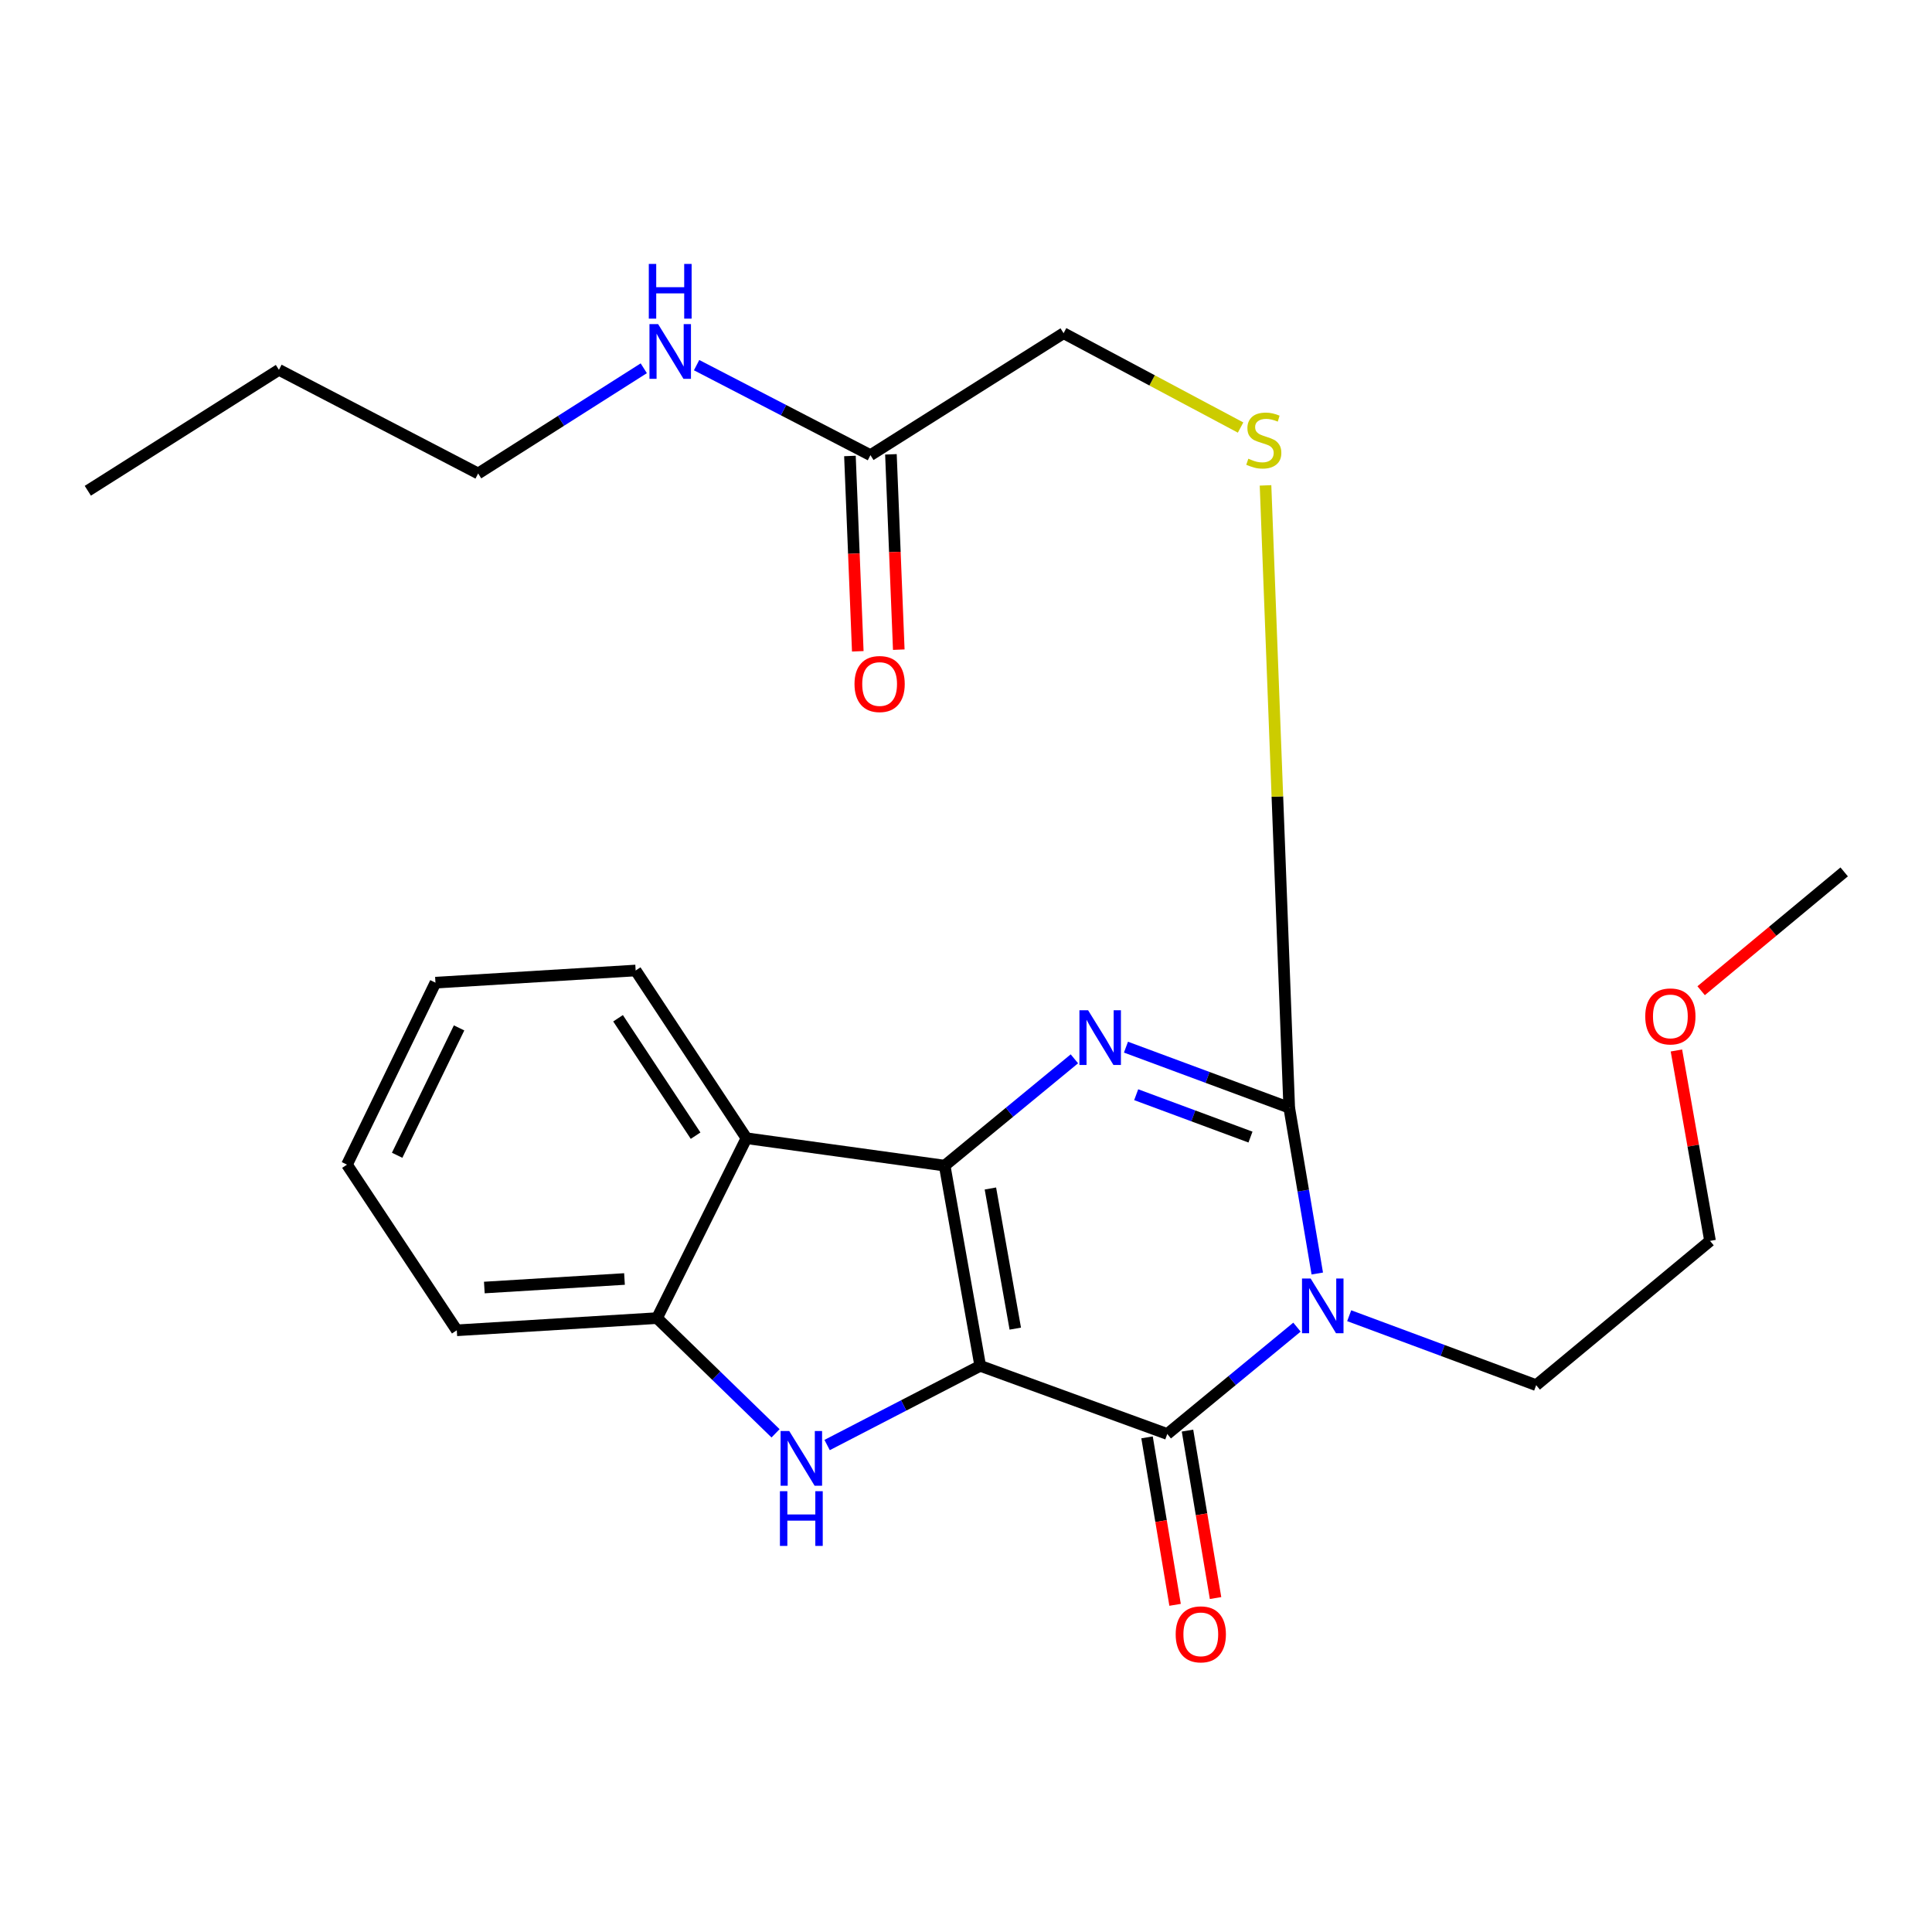 <?xml version='1.0' encoding='iso-8859-1'?>
<svg version='1.1' baseProfile='full'
              xmlns='http://www.w3.org/2000/svg'
                      xmlns:rdkit='http://www.rdkit.org/xml'
                      xmlns:xlink='http://www.w3.org/1999/xlink'
                  xml:space='preserve'
width='1000px' height='1000px' viewBox='0 0 1000 1000'>
<!-- END OF HEADER -->
<rect style='opacity:1.0;fill:#FFFFFF;stroke:none' width='1000' height='1000' x='0' y='0'> </rect>
<path class='bond-0' d='M 507.361,706.955 L 488.958,603.331' style='fill:none;fill-rule:evenodd;stroke:#000000;stroke-width:6px;stroke-linecap:butt;stroke-linejoin:miter;stroke-opacity:1' />
<path class='bond-0' d='M 525.508,687.698 L 512.626,615.162' style='fill:none;fill-rule:evenodd;stroke:#000000;stroke-width:6px;stroke-linecap:butt;stroke-linejoin:miter;stroke-opacity:1' />
<path class='bond-2' d='M 507.361,706.955 L 604.178,742.228' style='fill:none;fill-rule:evenodd;stroke:#000000;stroke-width:6px;stroke-linecap:butt;stroke-linejoin:miter;stroke-opacity:1' />
<path class='bond-5' d='M 507.361,706.955 L 467.738,727.451' style='fill:none;fill-rule:evenodd;stroke:#000000;stroke-width:6px;stroke-linecap:butt;stroke-linejoin:miter;stroke-opacity:1' />
<path class='bond-5' d='M 467.738,727.451 L 428.114,747.947' style='fill:none;fill-rule:evenodd;stroke:#0000FF;stroke-width:6px;stroke-linecap:butt;stroke-linejoin:miter;stroke-opacity:1' />
<path class='bond-3' d='M 488.958,603.331 L 522.53,575.689' style='fill:none;fill-rule:evenodd;stroke:#000000;stroke-width:6px;stroke-linecap:butt;stroke-linejoin:miter;stroke-opacity:1' />
<path class='bond-3' d='M 522.53,575.689 L 556.102,548.046' style='fill:none;fill-rule:evenodd;stroke:#0000FF;stroke-width:6px;stroke-linecap:butt;stroke-linejoin:miter;stroke-opacity:1' />
<path class='bond-6' d='M 488.958,603.331 L 386.361,589.14' style='fill:none;fill-rule:evenodd;stroke:#000000;stroke-width:6px;stroke-linecap:butt;stroke-linejoin:miter;stroke-opacity:1' />
<path class='bond-1' d='M 671.31,686.924 L 637.744,714.576' style='fill:none;fill-rule:evenodd;stroke:#0000FF;stroke-width:6px;stroke-linecap:butt;stroke-linejoin:miter;stroke-opacity:1' />
<path class='bond-1' d='M 637.744,714.576 L 604.178,742.228' style='fill:none;fill-rule:evenodd;stroke:#000000;stroke-width:6px;stroke-linecap:butt;stroke-linejoin:miter;stroke-opacity:1' />
<path class='bond-4' d='M 681.821,659.168 L 674.562,616.256' style='fill:none;fill-rule:evenodd;stroke:#0000FF;stroke-width:6px;stroke-linecap:butt;stroke-linejoin:miter;stroke-opacity:1' />
<path class='bond-4' d='M 674.562,616.256 L 667.303,573.344' style='fill:none;fill-rule:evenodd;stroke:#000000;stroke-width:6px;stroke-linecap:butt;stroke-linejoin:miter;stroke-opacity:1' />
<path class='bond-12' d='M 698.342,681.012 L 746.732,698.986' style='fill:none;fill-rule:evenodd;stroke:#0000FF;stroke-width:6px;stroke-linecap:butt;stroke-linejoin:miter;stroke-opacity:1' />
<path class='bond-12' d='M 746.732,698.986 L 795.122,716.959' style='fill:none;fill-rule:evenodd;stroke:#000000;stroke-width:6px;stroke-linecap:butt;stroke-linejoin:miter;stroke-opacity:1' />
<path class='bond-9' d='M 593.707,743.981 L 600.964,787.32' style='fill:none;fill-rule:evenodd;stroke:#000000;stroke-width:6px;stroke-linecap:butt;stroke-linejoin:miter;stroke-opacity:1' />
<path class='bond-9' d='M 600.964,787.32 L 608.222,830.658' style='fill:none;fill-rule:evenodd;stroke:#FF0000;stroke-width:6px;stroke-linecap:butt;stroke-linejoin:miter;stroke-opacity:1' />
<path class='bond-9' d='M 614.65,740.474 L 621.907,783.813' style='fill:none;fill-rule:evenodd;stroke:#000000;stroke-width:6px;stroke-linecap:butt;stroke-linejoin:miter;stroke-opacity:1' />
<path class='bond-9' d='M 621.907,783.813 L 629.165,827.151' style='fill:none;fill-rule:evenodd;stroke:#FF0000;stroke-width:6px;stroke-linecap:butt;stroke-linejoin:miter;stroke-opacity:1' />
<path class='bond-26' d='M 582.797,542.007 L 625.05,557.675' style='fill:none;fill-rule:evenodd;stroke:#0000FF;stroke-width:6px;stroke-linecap:butt;stroke-linejoin:miter;stroke-opacity:1' />
<path class='bond-26' d='M 625.05,557.675 L 667.303,573.344' style='fill:none;fill-rule:evenodd;stroke:#000000;stroke-width:6px;stroke-linecap:butt;stroke-linejoin:miter;stroke-opacity:1' />
<path class='bond-26' d='M 588.09,566.617 L 617.667,577.585' style='fill:none;fill-rule:evenodd;stroke:#0000FF;stroke-width:6px;stroke-linecap:butt;stroke-linejoin:miter;stroke-opacity:1' />
<path class='bond-26' d='M 617.667,577.585 L 647.244,588.553' style='fill:none;fill-rule:evenodd;stroke:#000000;stroke-width:6px;stroke-linecap:butt;stroke-linejoin:miter;stroke-opacity:1' />
<path class='bond-8' d='M 667.303,573.344 L 661.169,412.289' style='fill:none;fill-rule:evenodd;stroke:#000000;stroke-width:6px;stroke-linecap:butt;stroke-linejoin:miter;stroke-opacity:1' />
<path class='bond-8' d='M 661.169,412.289 L 655.034,251.234' style='fill:none;fill-rule:evenodd;stroke:#CCCC00;stroke-width:6px;stroke-linecap:butt;stroke-linejoin:miter;stroke-opacity:1' />
<path class='bond-7' d='M 401.423,741.881 L 370.747,712.067' style='fill:none;fill-rule:evenodd;stroke:#0000FF;stroke-width:6px;stroke-linecap:butt;stroke-linejoin:miter;stroke-opacity:1' />
<path class='bond-7' d='M 370.747,712.067 L 340.07,682.252' style='fill:none;fill-rule:evenodd;stroke:#000000;stroke-width:6px;stroke-linecap:butt;stroke-linejoin:miter;stroke-opacity:1' />
<path class='bond-15' d='M 386.361,589.14 L 329.016,502.326' style='fill:none;fill-rule:evenodd;stroke:#000000;stroke-width:6px;stroke-linecap:butt;stroke-linejoin:miter;stroke-opacity:1' />
<path class='bond-15' d='M 360.041,587.821 L 319.9,527.052' style='fill:none;fill-rule:evenodd;stroke:#000000;stroke-width:6px;stroke-linecap:butt;stroke-linejoin:miter;stroke-opacity:1' />
<path class='bond-25' d='M 386.361,589.14 L 340.07,682.252' style='fill:none;fill-rule:evenodd;stroke:#000000;stroke-width:6px;stroke-linecap:butt;stroke-linejoin:miter;stroke-opacity:1' />
<path class='bond-16' d='M 340.07,682.252 L 236.434,688.564' style='fill:none;fill-rule:evenodd;stroke:#000000;stroke-width:6px;stroke-linecap:butt;stroke-linejoin:miter;stroke-opacity:1' />
<path class='bond-16' d='M 323.234,662.004 L 250.689,666.422' style='fill:none;fill-rule:evenodd;stroke:#000000;stroke-width:6px;stroke-linecap:butt;stroke-linejoin:miter;stroke-opacity:1' />
<path class='bond-13' d='M 642.122,221.301 L 596.318,196.881' style='fill:none;fill-rule:evenodd;stroke:#CCCC00;stroke-width:6px;stroke-linecap:butt;stroke-linejoin:miter;stroke-opacity:1' />
<path class='bond-13' d='M 596.318,196.881 L 550.514,172.462' style='fill:none;fill-rule:evenodd;stroke:#000000;stroke-width:6px;stroke-linecap:butt;stroke-linejoin:miter;stroke-opacity:1' />
<path class='bond-10' d='M 450.536,235.587 L 550.514,172.462' style='fill:none;fill-rule:evenodd;stroke:#000000;stroke-width:6px;stroke-linecap:butt;stroke-linejoin:miter;stroke-opacity:1' />
<path class='bond-11' d='M 439.927,236.013 L 441.957,286.563' style='fill:none;fill-rule:evenodd;stroke:#000000;stroke-width:6px;stroke-linecap:butt;stroke-linejoin:miter;stroke-opacity:1' />
<path class='bond-11' d='M 441.957,286.563 L 443.987,337.113' style='fill:none;fill-rule:evenodd;stroke:#FF0000;stroke-width:6px;stroke-linecap:butt;stroke-linejoin:miter;stroke-opacity:1' />
<path class='bond-11' d='M 461.144,235.161 L 463.174,285.711' style='fill:none;fill-rule:evenodd;stroke:#000000;stroke-width:6px;stroke-linecap:butt;stroke-linejoin:miter;stroke-opacity:1' />
<path class='bond-11' d='M 463.174,285.711 L 465.204,336.261' style='fill:none;fill-rule:evenodd;stroke:#FF0000;stroke-width:6px;stroke-linecap:butt;stroke-linejoin:miter;stroke-opacity:1' />
<path class='bond-14' d='M 450.536,235.587 L 405.547,212.291' style='fill:none;fill-rule:evenodd;stroke:#000000;stroke-width:6px;stroke-linecap:butt;stroke-linejoin:miter;stroke-opacity:1' />
<path class='bond-14' d='M 405.547,212.291 L 360.558,188.995' style='fill:none;fill-rule:evenodd;stroke:#0000FF;stroke-width:6px;stroke-linecap:butt;stroke-linejoin:miter;stroke-opacity:1' />
<path class='bond-19' d='M 795.122,716.959 L 885.109,642.273' style='fill:none;fill-rule:evenodd;stroke:#000000;stroke-width:6px;stroke-linecap:butt;stroke-linejoin:miter;stroke-opacity:1' />
<path class='bond-18' d='M 333.216,190.616 L 290.352,217.844' style='fill:none;fill-rule:evenodd;stroke:#0000FF;stroke-width:6px;stroke-linecap:butt;stroke-linejoin:miter;stroke-opacity:1' />
<path class='bond-18' d='M 290.352,217.844 L 247.488,245.072' style='fill:none;fill-rule:evenodd;stroke:#000000;stroke-width:6px;stroke-linecap:butt;stroke-linejoin:miter;stroke-opacity:1' />
<path class='bond-22' d='M 329.016,502.326 L 225.392,508.626' style='fill:none;fill-rule:evenodd;stroke:#000000;stroke-width:6px;stroke-linecap:butt;stroke-linejoin:miter;stroke-opacity:1' />
<path class='bond-23' d='M 236.434,688.564 L 179.597,602.812' style='fill:none;fill-rule:evenodd;stroke:#000000;stroke-width:6px;stroke-linecap:butt;stroke-linejoin:miter;stroke-opacity:1' />
<path class='bond-17' d='M 867.71,543.726 L 876.409,592.999' style='fill:none;fill-rule:evenodd;stroke:#FF0000;stroke-width:6px;stroke-linecap:butt;stroke-linejoin:miter;stroke-opacity:1' />
<path class='bond-17' d='M 876.409,592.999 L 885.109,642.273' style='fill:none;fill-rule:evenodd;stroke:#000000;stroke-width:6px;stroke-linecap:butt;stroke-linejoin:miter;stroke-opacity:1' />
<path class='bond-20' d='M 880.506,512.789 L 917.526,482.041' style='fill:none;fill-rule:evenodd;stroke:#FF0000;stroke-width:6px;stroke-linecap:butt;stroke-linejoin:miter;stroke-opacity:1' />
<path class='bond-20' d='M 917.526,482.041 L 954.545,451.293' style='fill:none;fill-rule:evenodd;stroke:#000000;stroke-width:6px;stroke-linecap:butt;stroke-linejoin:miter;stroke-opacity:1' />
<path class='bond-21' d='M 247.488,245.072 L 144.371,191.42' style='fill:none;fill-rule:evenodd;stroke:#000000;stroke-width:6px;stroke-linecap:butt;stroke-linejoin:miter;stroke-opacity:1' />
<path class='bond-24' d='M 144.371,191.42 L 45.455,254.014' style='fill:none;fill-rule:evenodd;stroke:#000000;stroke-width:6px;stroke-linecap:butt;stroke-linejoin:miter;stroke-opacity:1' />
<path class='bond-27' d='M 225.392,508.626 L 179.597,602.812' style='fill:none;fill-rule:evenodd;stroke:#000000;stroke-width:6px;stroke-linecap:butt;stroke-linejoin:miter;stroke-opacity:1' />
<path class='bond-27' d='M 237.62,532.039 L 205.563,597.969' style='fill:none;fill-rule:evenodd;stroke:#000000;stroke-width:6px;stroke-linecap:butt;stroke-linejoin:miter;stroke-opacity:1' />
<path  class='atom-2' d='M 678.397 661.769
L 687.677 676.769
Q 688.597 678.249, 690.077 680.929
Q 691.557 683.609, 691.637 683.769
L 691.637 661.769
L 695.397 661.769
L 695.397 690.089
L 691.517 690.089
L 681.557 673.689
Q 680.397 671.769, 679.157 669.569
Q 677.957 667.369, 677.597 666.689
L 677.597 690.089
L 673.917 690.089
L 673.917 661.769
L 678.397 661.769
' fill='#0000FF'/>
<path  class='atom-4' d='M 563.188 522.896
L 572.468 537.896
Q 573.388 539.376, 574.868 542.056
Q 576.348 544.736, 576.428 544.896
L 576.428 522.896
L 580.188 522.896
L 580.188 551.216
L 576.308 551.216
L 566.348 534.816
Q 565.188 532.896, 563.948 530.696
Q 562.748 528.496, 562.388 527.816
L 562.388 551.216
L 558.708 551.216
L 558.708 522.896
L 563.188 522.896
' fill='#0000FF'/>
<path  class='atom-6' d='M 408.508 740.69
L 417.788 755.69
Q 418.708 757.17, 420.188 759.85
Q 421.668 762.53, 421.748 762.69
L 421.748 740.69
L 425.508 740.69
L 425.508 769.01
L 421.628 769.01
L 411.668 752.61
Q 410.508 750.69, 409.268 748.49
Q 408.068 746.29, 407.708 745.61
L 407.708 769.01
L 404.028 769.01
L 404.028 740.69
L 408.508 740.69
' fill='#0000FF'/>
<path  class='atom-6' d='M 403.688 771.842
L 407.528 771.842
L 407.528 783.882
L 422.008 783.882
L 422.008 771.842
L 425.848 771.842
L 425.848 800.162
L 422.008 800.162
L 422.008 787.082
L 407.528 787.082
L 407.528 800.162
L 403.688 800.162
L 403.688 771.842
' fill='#0000FF'/>
<path  class='atom-9' d='M 646.138 237.427
Q 646.458 237.547, 647.778 238.107
Q 649.098 238.667, 650.538 239.027
Q 652.018 239.347, 653.458 239.347
Q 656.138 239.347, 657.698 238.067
Q 659.258 236.747, 659.258 234.467
Q 659.258 232.907, 658.458 231.947
Q 657.698 230.987, 656.498 230.467
Q 655.298 229.947, 653.298 229.347
Q 650.778 228.587, 649.258 227.867
Q 647.778 227.147, 646.698 225.627
Q 645.658 224.107, 645.658 221.547
Q 645.658 217.987, 648.058 215.787
Q 650.498 213.587, 655.298 213.587
Q 658.578 213.587, 662.298 215.147
L 661.378 218.227
Q 657.978 216.827, 655.418 216.827
Q 652.658 216.827, 651.138 217.987
Q 649.618 219.107, 649.658 221.067
Q 649.658 222.587, 650.418 223.507
Q 651.218 224.427, 652.338 224.947
Q 653.498 225.467, 655.418 226.067
Q 657.978 226.867, 659.498 227.667
Q 661.018 228.467, 662.098 230.107
Q 663.218 231.707, 663.218 234.467
Q 663.218 238.387, 660.578 240.507
Q 657.978 242.587, 653.618 242.587
Q 651.098 242.587, 649.178 242.027
Q 647.298 241.507, 645.058 240.587
L 646.138 237.427
' fill='#CCCC00'/>
<path  class='atom-10' d='M 608.531 845.931
Q 608.531 839.131, 611.891 835.331
Q 615.251 831.531, 621.531 831.531
Q 627.811 831.531, 631.171 835.331
Q 634.531 839.131, 634.531 845.931
Q 634.531 852.811, 631.131 856.731
Q 627.731 860.611, 621.531 860.611
Q 615.291 860.611, 611.891 856.731
Q 608.531 852.851, 608.531 845.931
M 621.531 857.411
Q 625.851 857.411, 628.171 854.531
Q 630.531 851.611, 630.531 845.931
Q 630.531 840.371, 628.171 837.571
Q 625.851 834.731, 621.531 834.731
Q 617.211 834.731, 614.851 837.531
Q 612.531 840.331, 612.531 845.931
Q 612.531 851.651, 614.851 854.531
Q 617.211 857.411, 621.531 857.411
' fill='#FF0000'/>
<path  class='atom-12' d='M 442.29 354.049
Q 442.29 347.249, 445.65 343.449
Q 449.01 339.649, 455.29 339.649
Q 461.57 339.649, 464.93 343.449
Q 468.29 347.249, 468.29 354.049
Q 468.29 360.929, 464.89 364.849
Q 461.49 368.729, 455.29 368.729
Q 449.05 368.729, 445.65 364.849
Q 442.29 360.969, 442.29 354.049
M 455.29 365.529
Q 459.61 365.529, 461.93 362.649
Q 464.29 359.729, 464.29 354.049
Q 464.29 348.489, 461.93 345.689
Q 459.61 342.849, 455.29 342.849
Q 450.97 342.849, 448.61 345.649
Q 446.29 348.449, 446.29 354.049
Q 446.29 359.769, 448.61 362.649
Q 450.97 365.529, 455.29 365.529
' fill='#FF0000'/>
<path  class='atom-15' d='M 340.64 167.763
L 349.92 182.763
Q 350.84 184.243, 352.32 186.923
Q 353.8 189.603, 353.88 189.763
L 353.88 167.763
L 357.64 167.763
L 357.64 196.083
L 353.76 196.083
L 343.8 179.683
Q 342.64 177.763, 341.4 175.563
Q 340.2 173.363, 339.84 172.683
L 339.84 196.083
L 336.16 196.083
L 336.16 167.763
L 340.64 167.763
' fill='#0000FF'/>
<path  class='atom-15' d='M 335.82 136.611
L 339.66 136.611
L 339.66 148.651
L 354.14 148.651
L 354.14 136.611
L 357.98 136.611
L 357.98 164.931
L 354.14 164.931
L 354.14 151.851
L 339.66 151.851
L 339.66 164.931
L 335.82 164.931
L 335.82 136.611
' fill='#0000FF'/>
<path  class='atom-18' d='M 851.582 526.094
Q 851.582 519.294, 854.942 515.494
Q 858.302 511.694, 864.582 511.694
Q 870.862 511.694, 874.222 515.494
Q 877.582 519.294, 877.582 526.094
Q 877.582 532.974, 874.182 536.894
Q 870.782 540.774, 864.582 540.774
Q 858.342 540.774, 854.942 536.894
Q 851.582 533.014, 851.582 526.094
M 864.582 537.574
Q 868.902 537.574, 871.222 534.694
Q 873.582 531.774, 873.582 526.094
Q 873.582 520.534, 871.222 517.734
Q 868.902 514.894, 864.582 514.894
Q 860.262 514.894, 857.902 517.694
Q 855.582 520.494, 855.582 526.094
Q 855.582 531.814, 857.902 534.694
Q 860.262 537.574, 864.582 537.574
' fill='#FF0000'/>
</svg>
